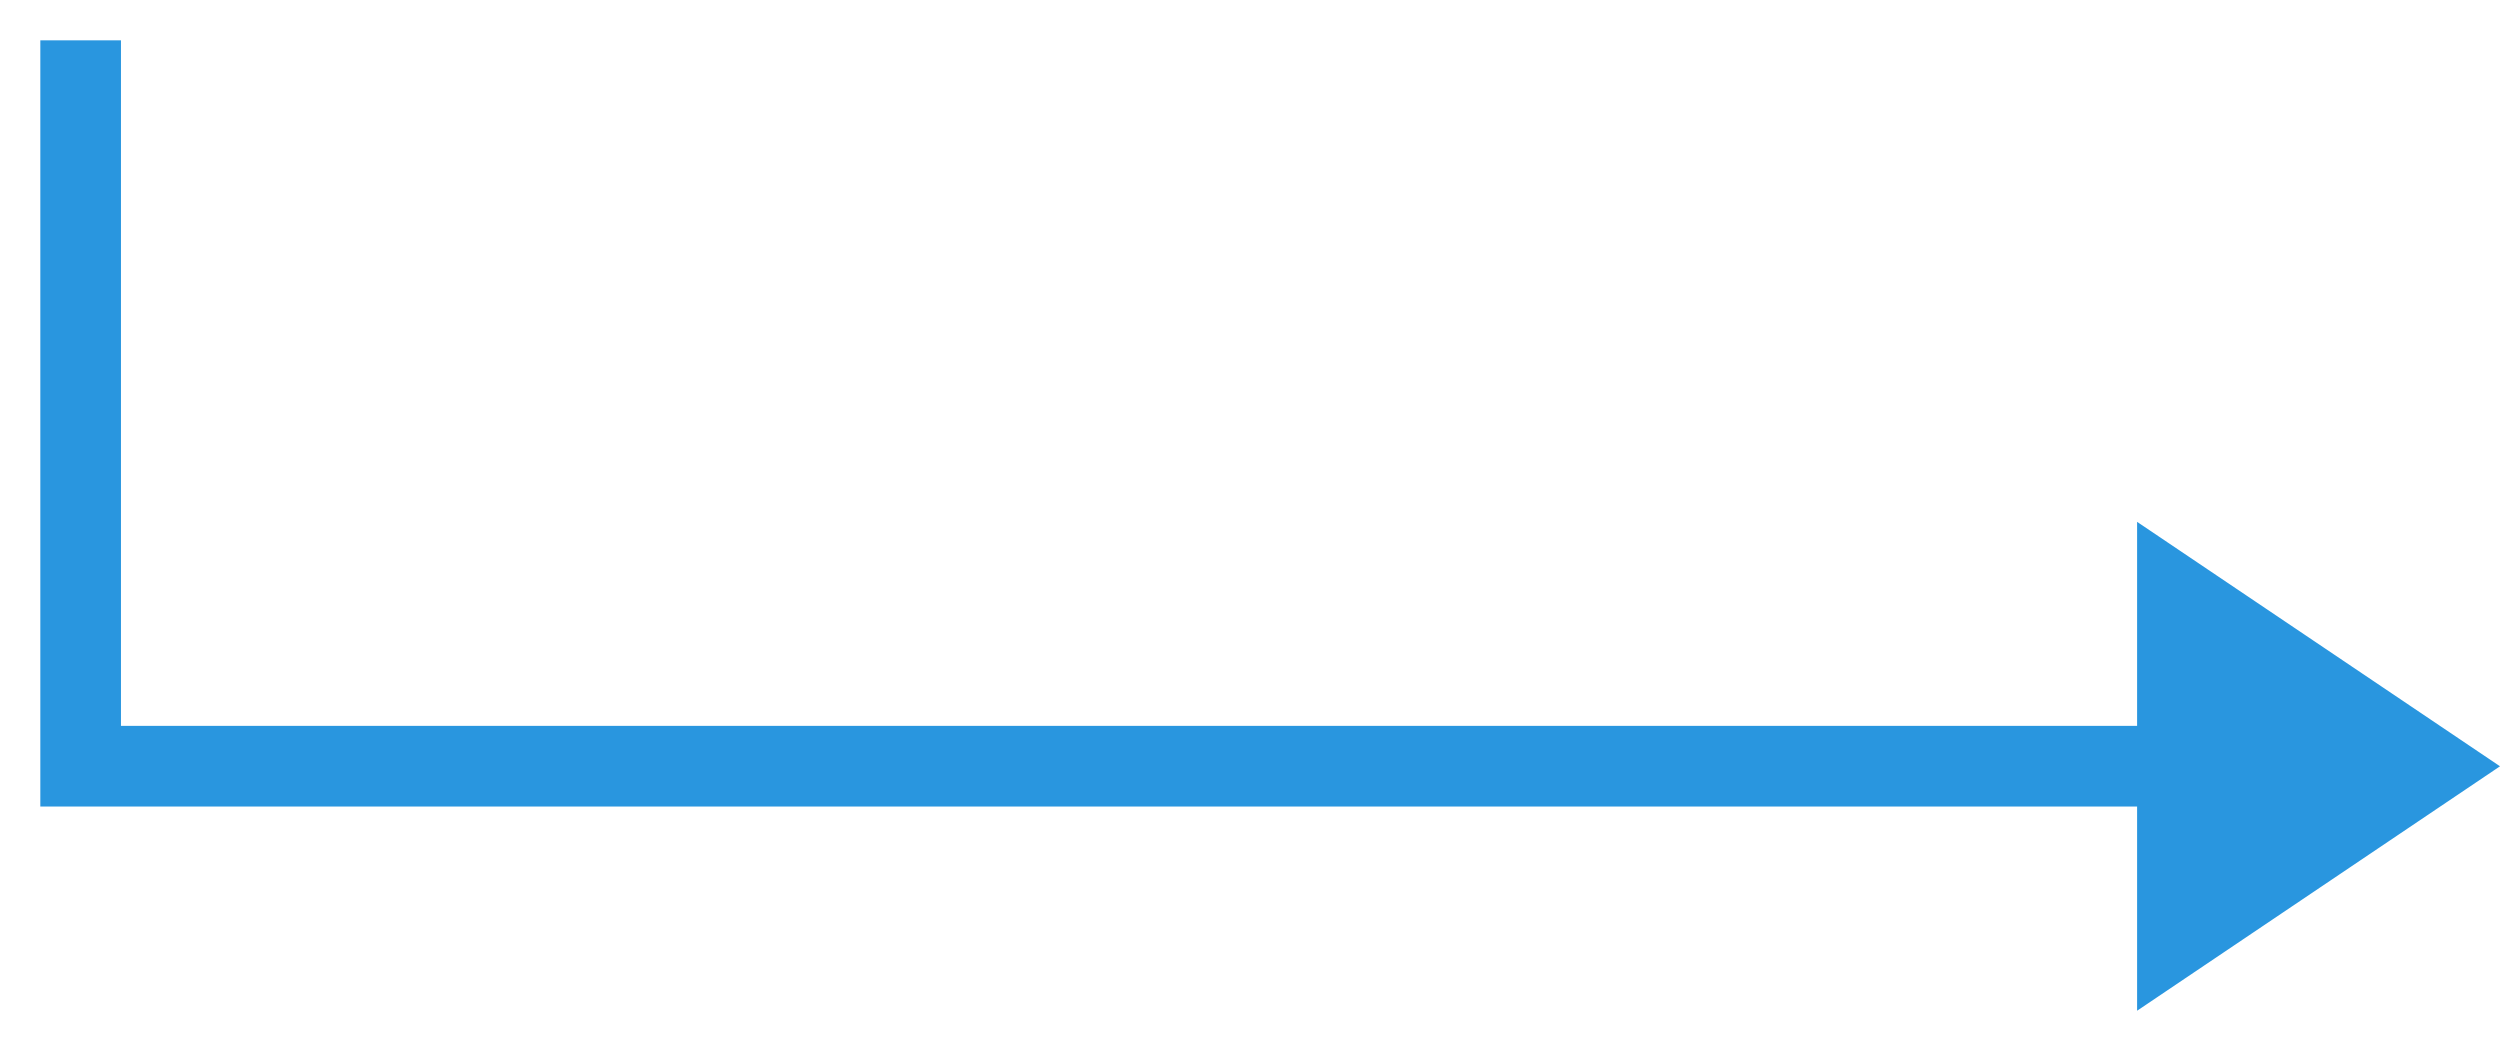 <?xml version="1.0" encoding="UTF-8"?> <svg xmlns="http://www.w3.org/2000/svg" width="31" height="13" viewBox="0 0 31 13" fill="none"><path fill-rule="evenodd" clip-rule="evenodd" d="M26.5 12.533L31 9.502L26.5 6.471L26.5 9.001L1.5 9.001L1.5 0.5L0.5 0.5L0.5 9.501L0.5 10.001L1 10.001L26.5 10.001L26.5 12.533Z" fill="#2996DF"></path></svg> 
